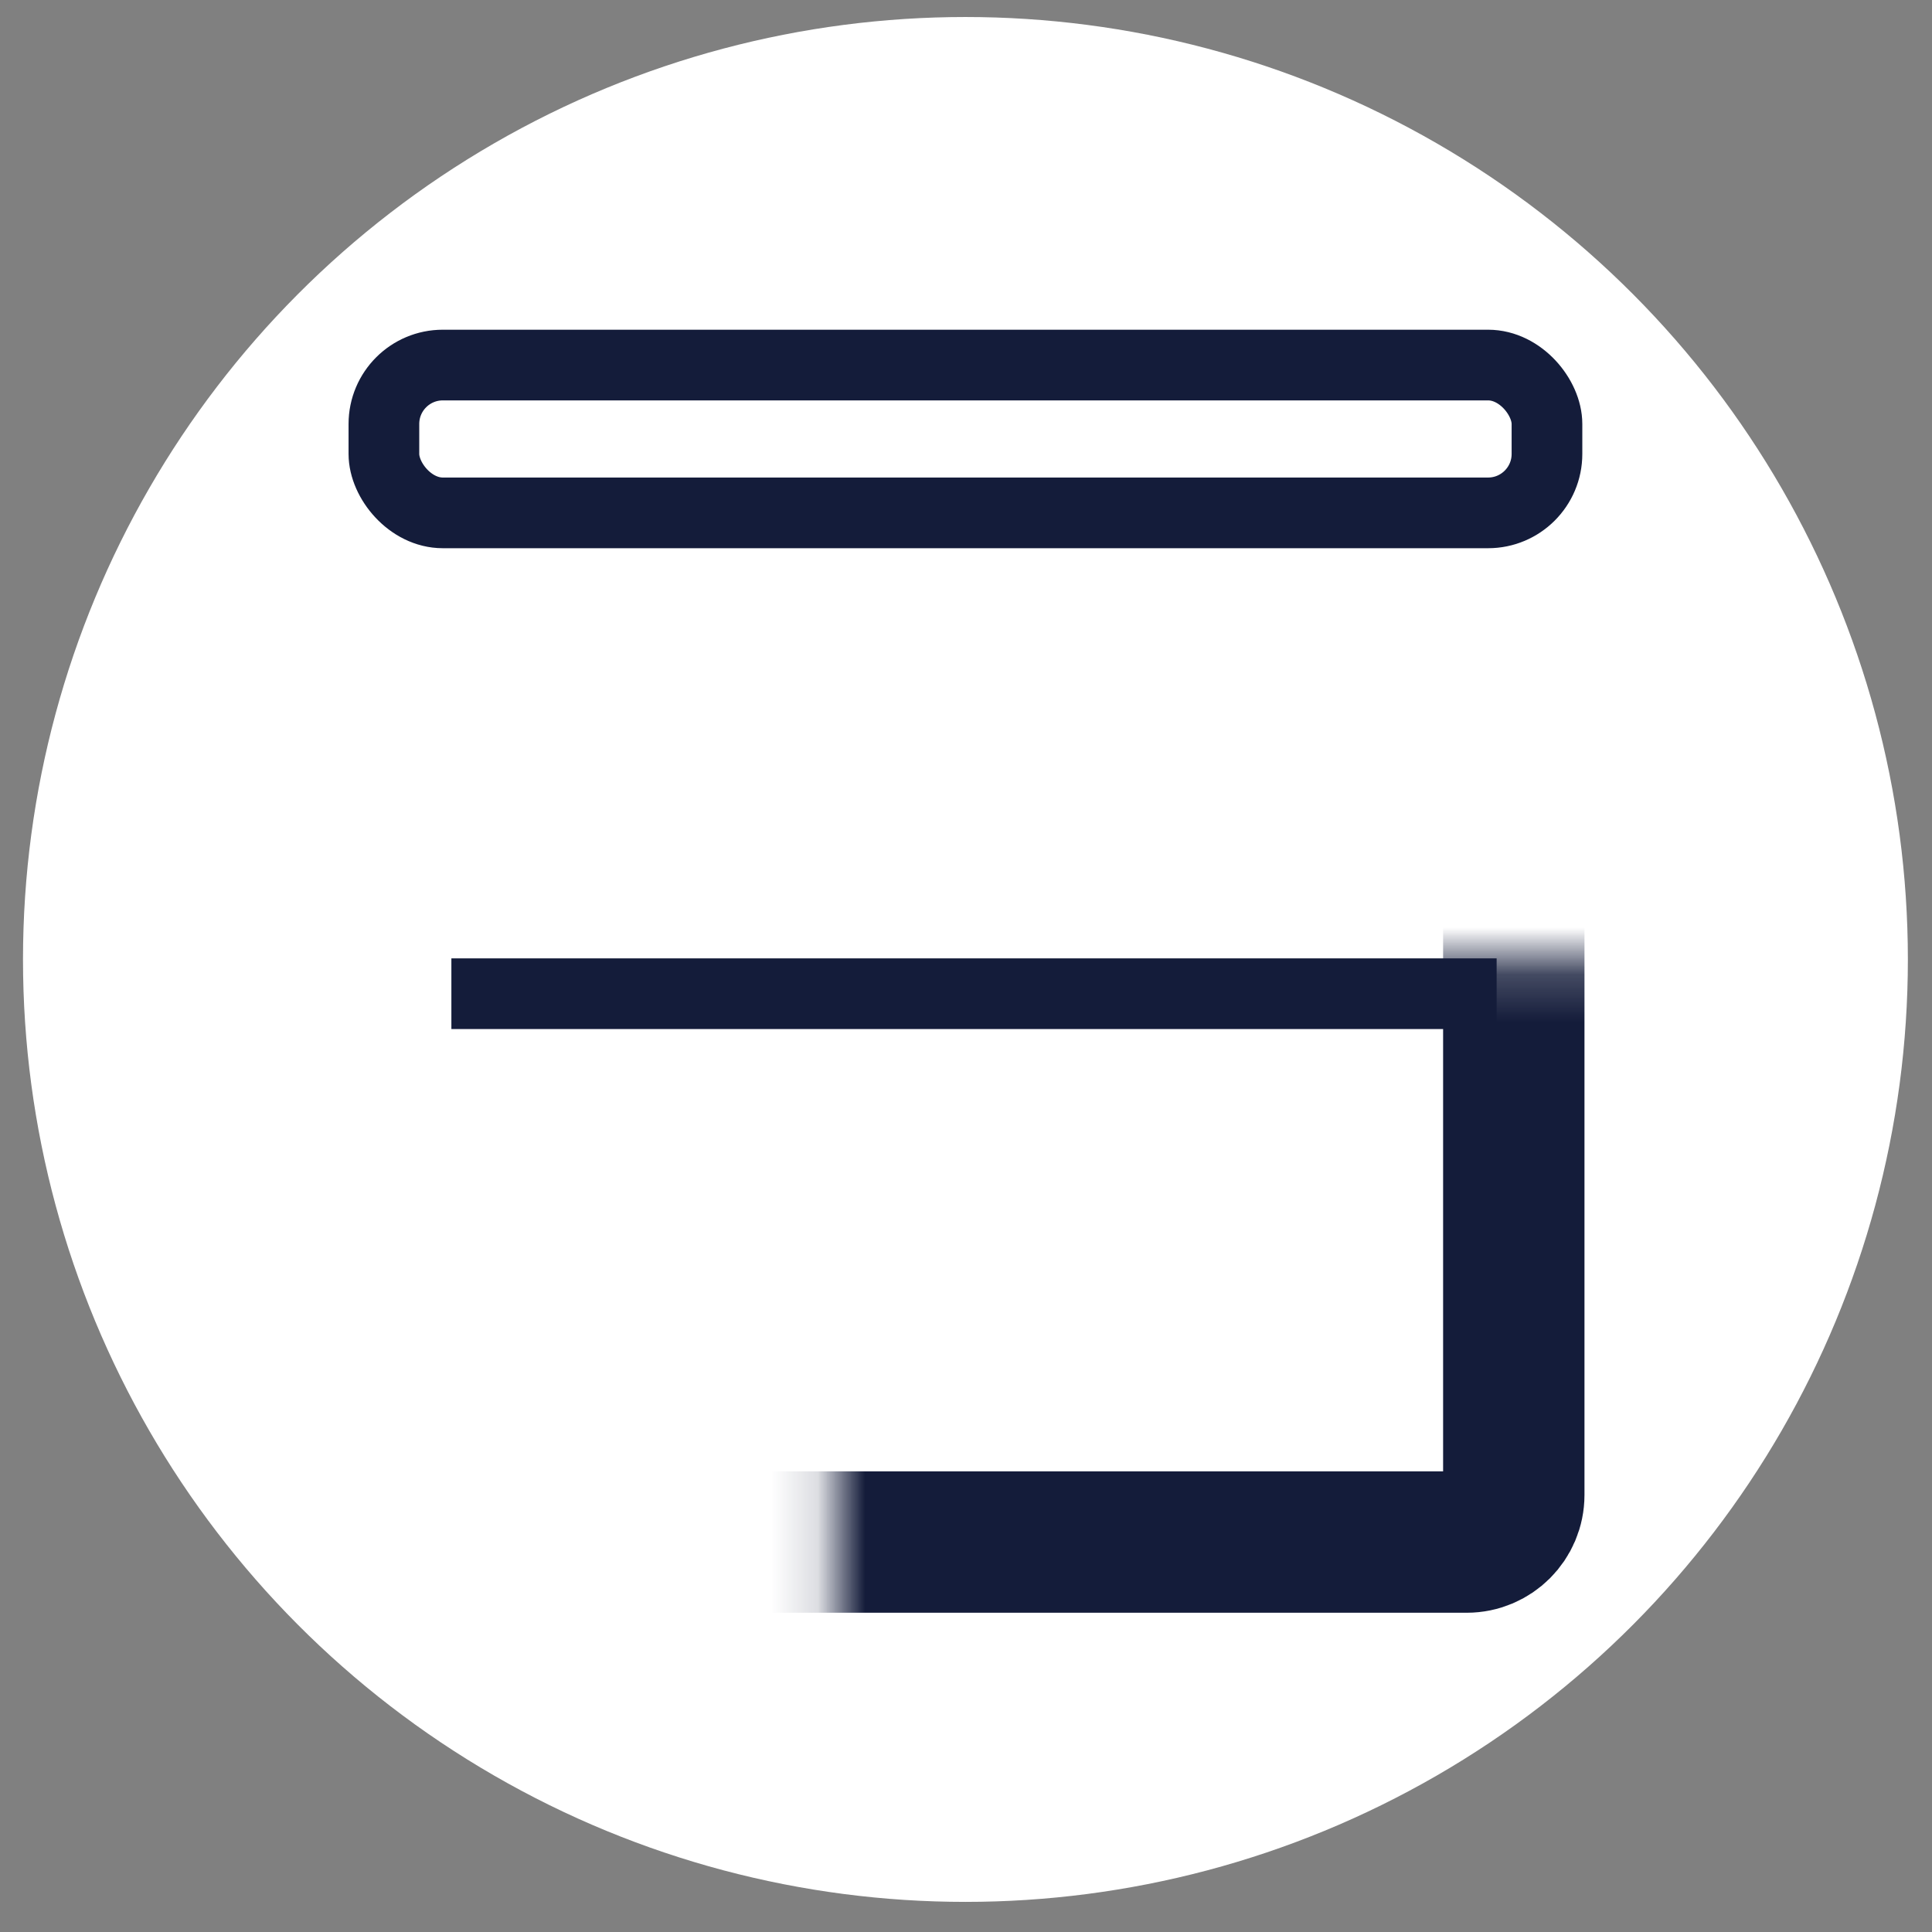<?xml version="1.0" encoding="utf-8"?>
<svg xmlns="http://www.w3.org/2000/svg" fill="none" height="41" viewBox="0 0 41 41" width="41">
<rect x="0" y="0" width="41" height="41" fill="#808080" stroke="none"/>
<circle cx="20.488" cy="20.361" fill="white" r="20"/>
<rect height="3.137" rx="1.25" stroke="#141C3A" stroke-width="1.5" width="24.682" x="8.147" y="7.747"/>
<mask fill="white" id="path-3-inside-1_1_345">
<rect height="22.546" rx="1" width="23.273" x="8.852" y="10.179"/>
</mask>
<rect height="22.546" mask="url(#path-3-inside-1_1_345)" rx="1" stroke="#141C3A" stroke-width="3" width="23.273" x="8.852" y="10.179"/>
<path d="M9.579 21.088H31.761" stroke="#141C3A" stroke-width="1.5"/>
<mask fill="white" id="path-5-inside-2_1_345">
<rect height="8" rx="1" width="5.091" x="13.215" y="13.815"/>
</mask>
<rect height="8" mask="url(#path-5-inside-2_1_345)" rx="1" stroke="#141C3A" stroke-width="3" width="5.091" x="13.215" y="13.815"/>
<mask fill="white" id="path-6-inside-3_1_345">
<rect height="8" rx="1" width="5.091" x="13.215" y="24.724"/>
</mask>
<rect height="8" mask="url(#path-6-inside-3_1_345)" rx="1" stroke="#141C3A" stroke-width="3" width="5.091" x="13.215" y="24.724"/>
</svg>